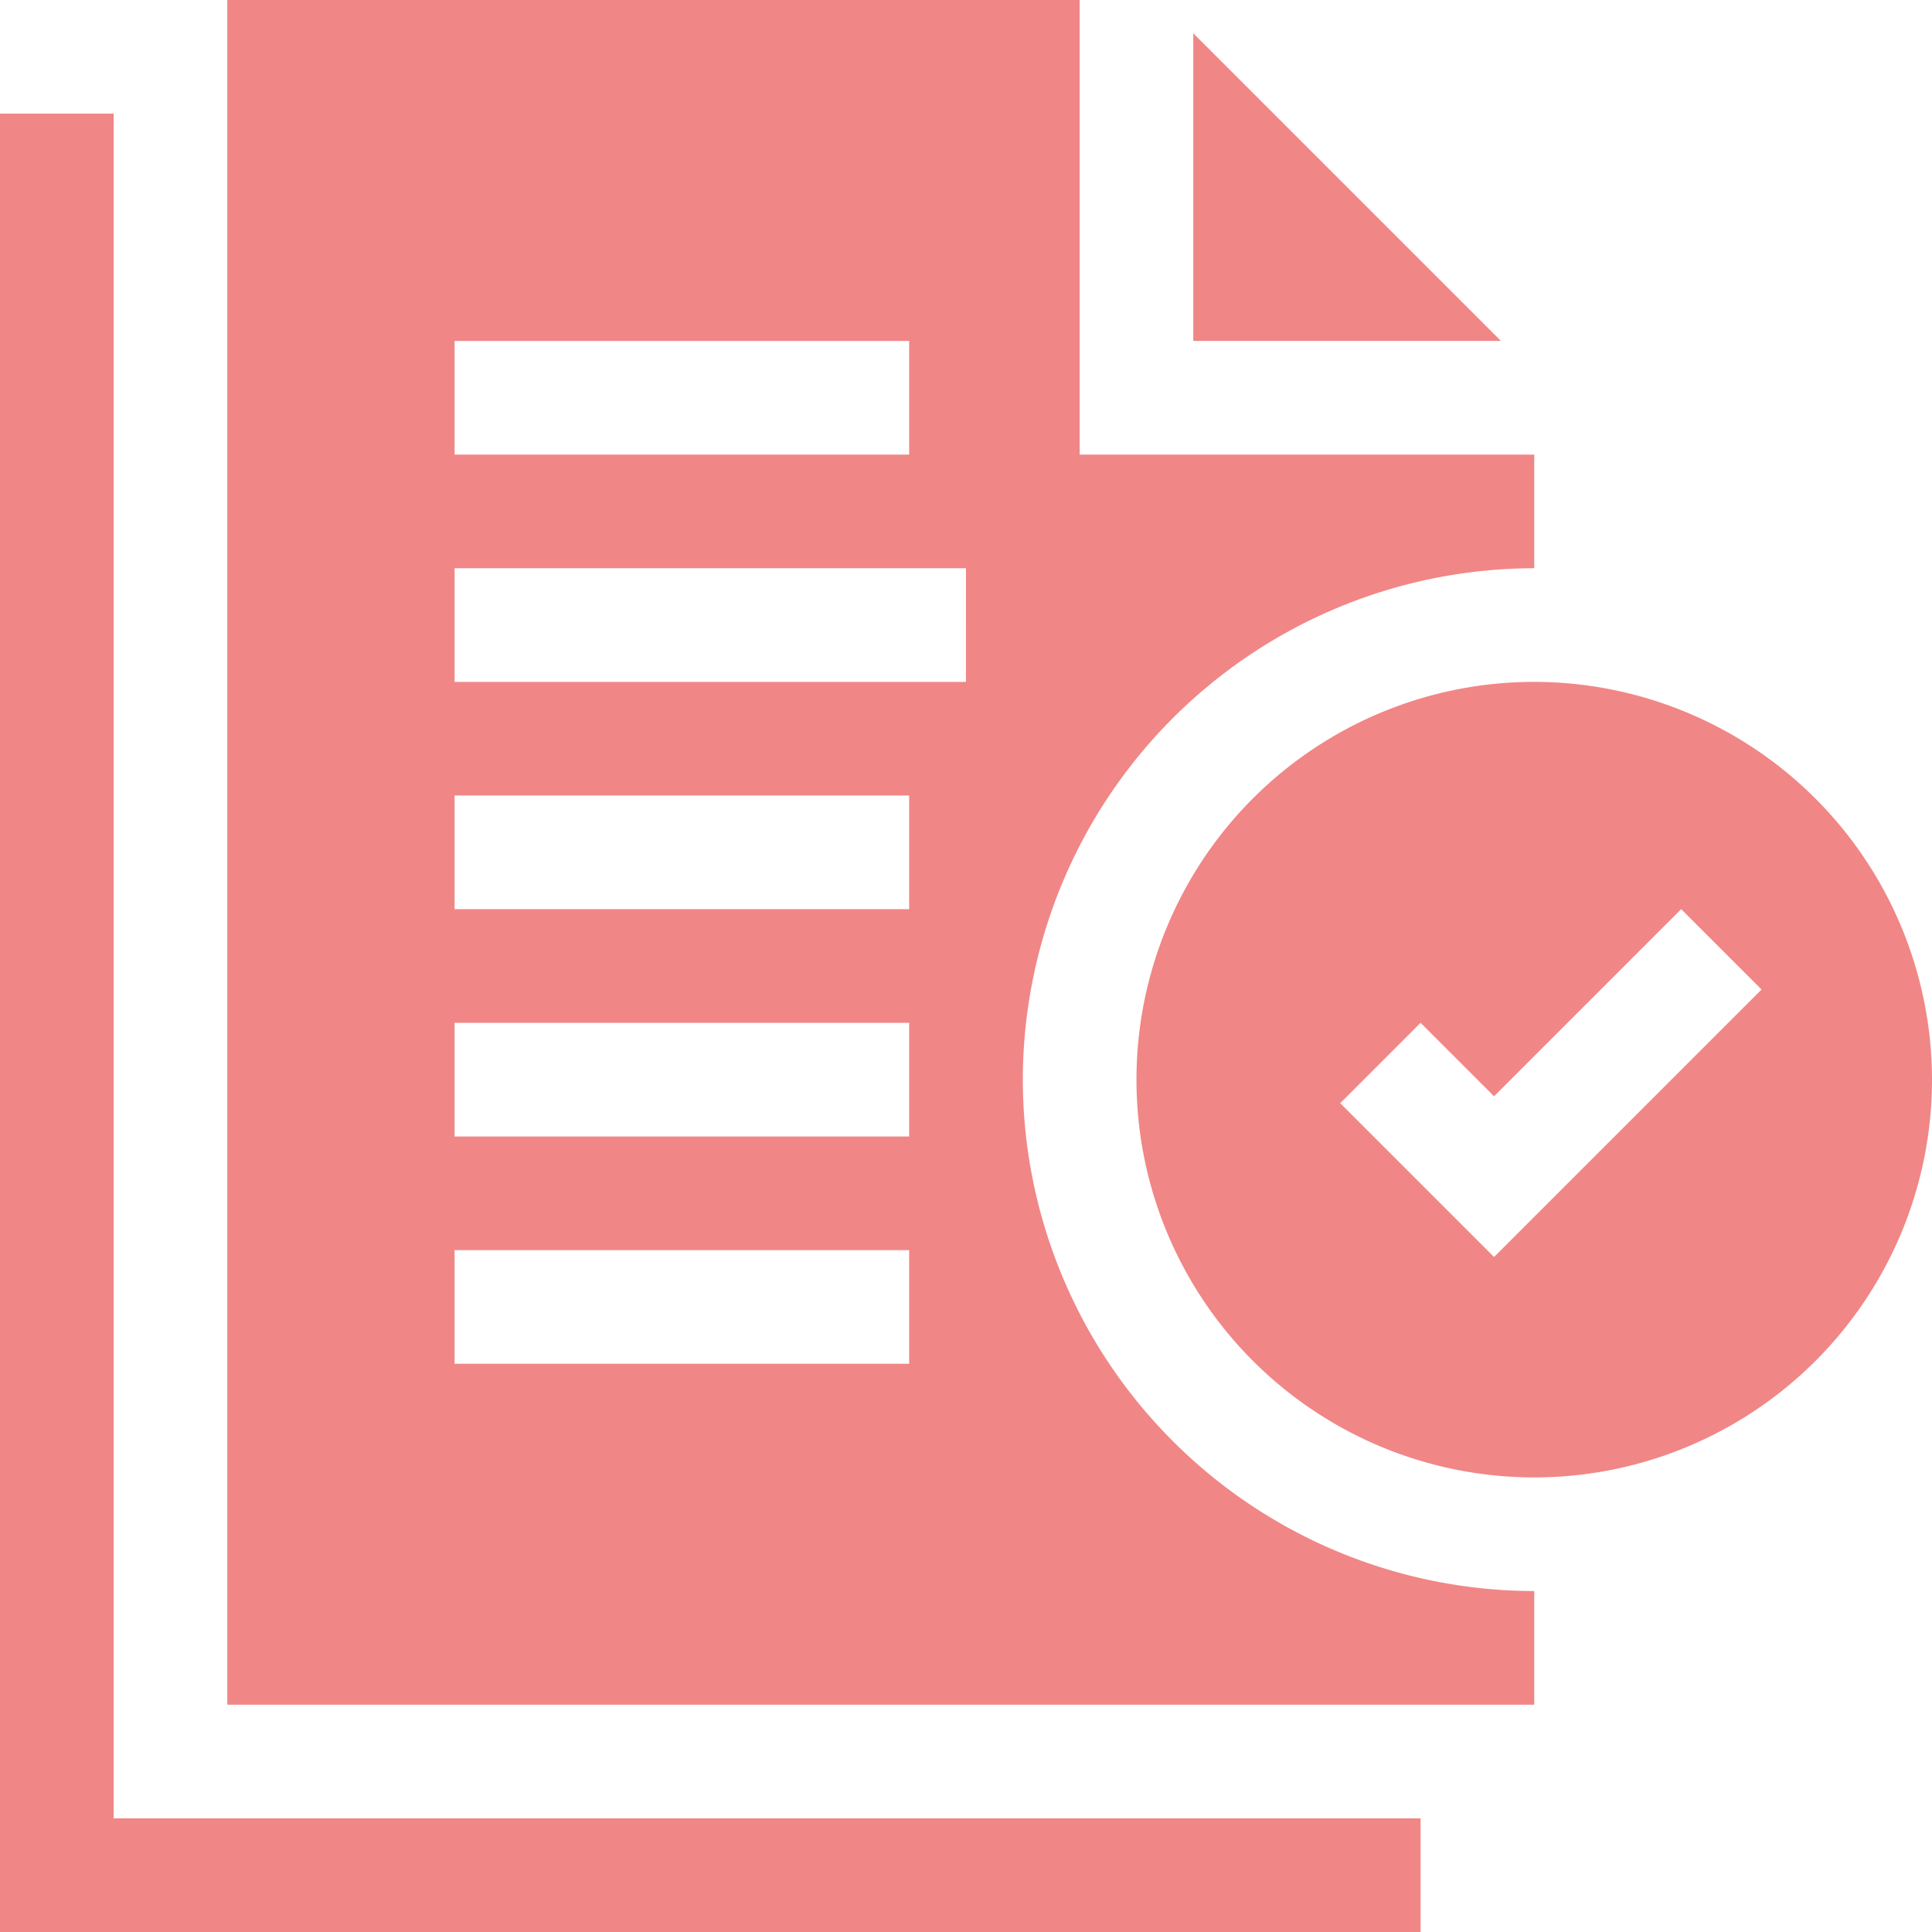 <svg xmlns="http://www.w3.org/2000/svg" width="149.706" height="149.706" viewBox="0 0 149.706 149.706"><defs><style>.a{fill:#f18686;}</style></defs><path class="a" d="M315,8.787V32.626h23.839Z" transform="translate(-222.535 -6.208)"/><path class="a" d="M121.644,83.659a39.673,39.673,0,0,1,39.628-39.628V35.225H126.047V0H60V132.093H161.272v-8.806A39.673,39.673,0,0,1,121.644,83.659ZM77.612,26.419h35.225v8.806H77.612Zm35.225,79.256H77.612V96.868h35.225Zm0-17.612H77.612V79.256h35.225Zm0-17.612H77.612V61.644h35.225Zm4.4-17.612H77.612V44.031H117.24Z" transform="translate(-42.388)"/><path class="a" d="M330.822,180a30.822,30.822,0,1,0,30.822,30.822A30.857,30.857,0,0,0,330.822,180Zm-3.113,44.565-11.92-11.92,6.227-6.227,5.693,5.693,14.5-14.5,6.227,6.227Z" transform="translate(-211.938 -127.163)"/><path class="a" d="M8.806,30H0V170.9H110.078v-8.806H8.806Z" transform="translate(0 -21.194)"/></svg>